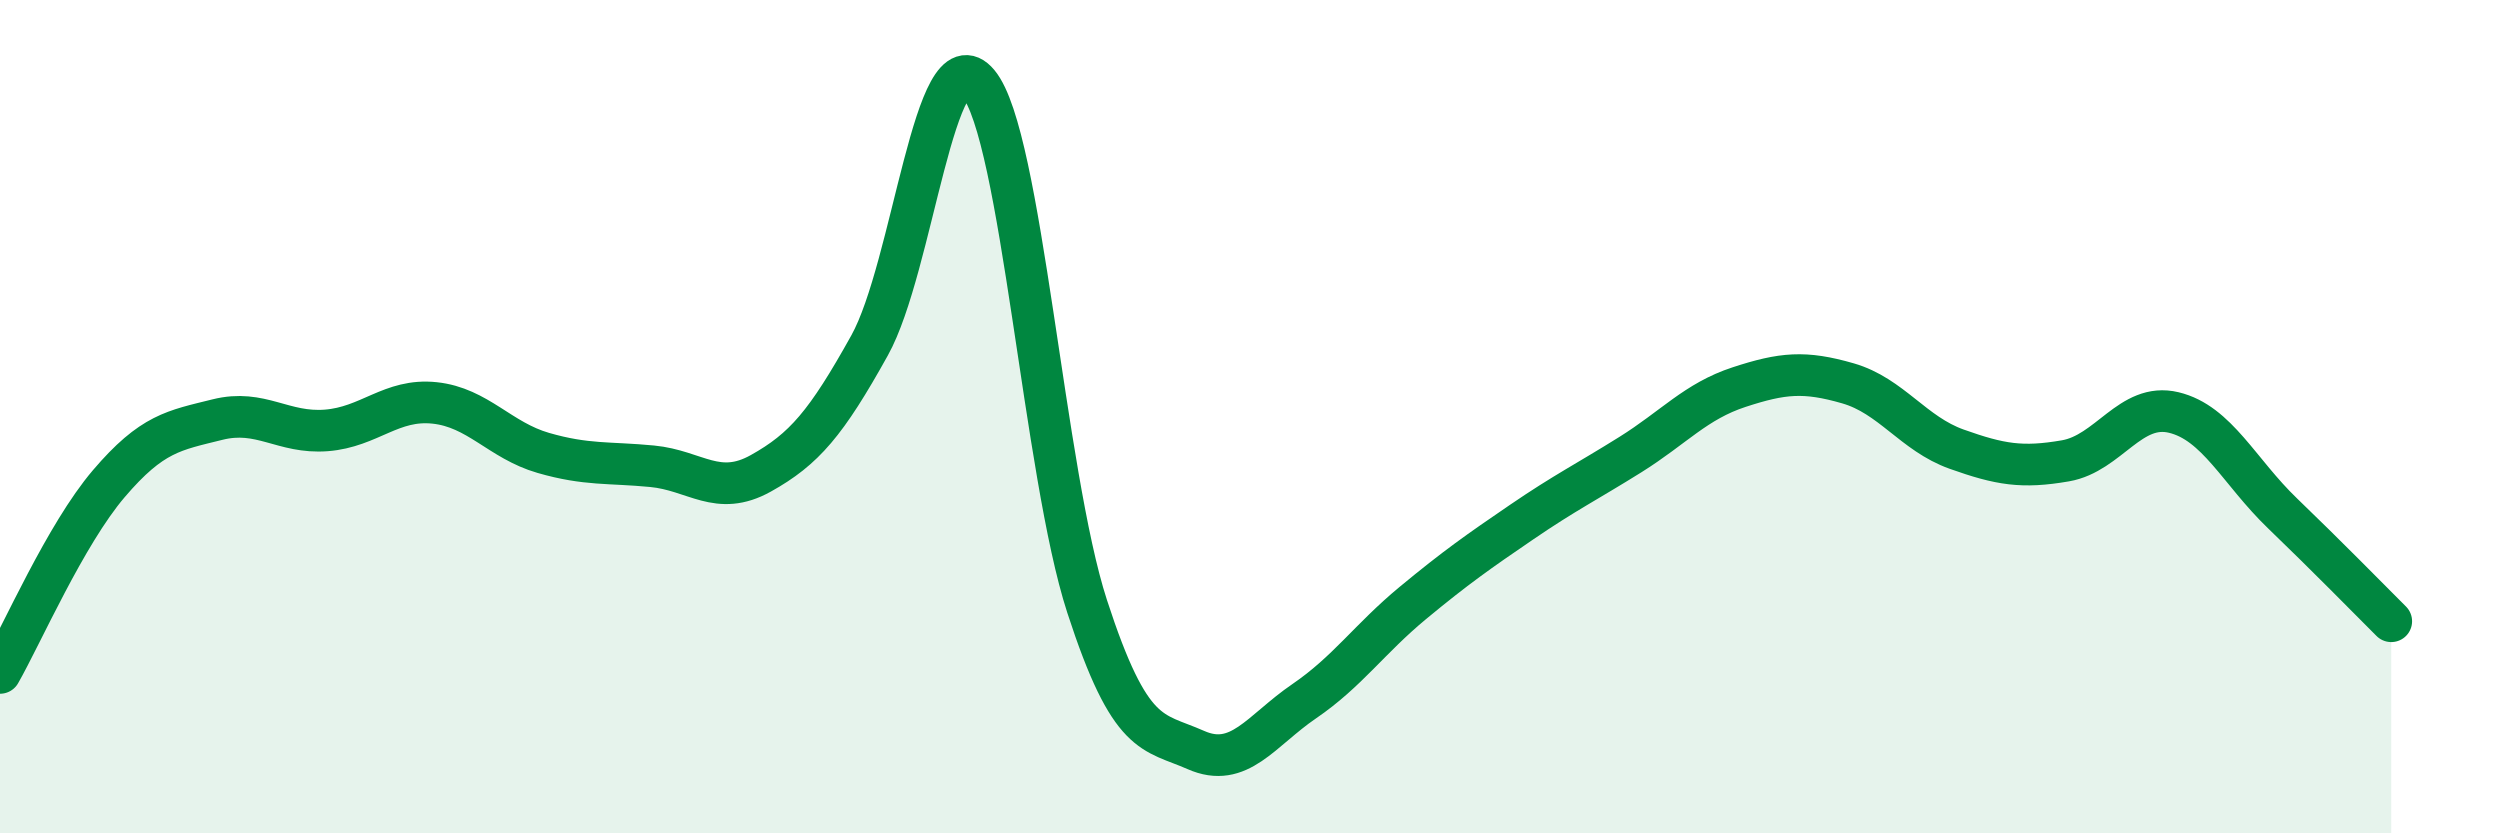 
    <svg width="60" height="20" viewBox="0 0 60 20" xmlns="http://www.w3.org/2000/svg">
      <path
        d="M 0,16.15 C 0.52,15.24 1.57,12.83 2.61,11.61 C 3.65,10.39 4.18,10.33 5.22,10.07 C 6.26,9.81 6.79,10.41 7.83,10.33 C 8.87,10.25 9.39,9.56 10.43,9.67 C 11.47,9.78 12,10.57 13.04,10.87 C 14.08,11.17 14.61,11.09 15.65,11.19 C 16.69,11.29 17.22,11.94 18.26,11.36 C 19.3,10.78 19.83,10.16 20.87,8.29 C 21.91,6.42 22.44,0.75 23.48,2 C 24.52,3.25 25.05,11.35 26.09,14.55 C 27.13,17.75 27.66,17.54 28.7,18 C 29.74,18.46 30.26,17.54 31.3,16.83 C 32.34,16.12 32.87,15.33 33.91,14.47 C 34.95,13.61 35.48,13.24 36.52,12.53 C 37.56,11.82 38.09,11.56 39.13,10.91 C 40.17,10.26 40.7,9.63 41.74,9.29 C 42.78,8.95 43.31,8.9 44.35,9.2 C 45.39,9.5 45.92,10.41 46.96,10.78 C 48,11.15 48.53,11.24 49.57,11.06 C 50.61,10.88 51.13,9.65 52.17,9.9 C 53.21,10.15 53.74,11.32 54.78,12.32 C 55.82,13.32 56.87,14.39 57.39,14.91L57.39 20L0 20Z"
        fill="#008740"
        opacity="0.1"
        stroke-linecap="round"
        stroke-linejoin="round"
      />
      <path
        d="M 0,16.15 C 0.52,15.24 1.57,12.83 2.61,11.61 C 3.65,10.39 4.18,10.33 5.22,10.07 C 6.26,9.81 6.79,10.41 7.83,10.33 C 8.87,10.25 9.39,9.56 10.43,9.67 C 11.47,9.78 12,10.57 13.04,10.87 C 14.08,11.17 14.61,11.09 15.65,11.19 C 16.69,11.29 17.22,11.94 18.26,11.36 C 19.3,10.78 19.83,10.16 20.87,8.29 C 21.91,6.42 22.44,0.75 23.48,2 C 24.52,3.25 25.05,11.35 26.09,14.55 C 27.13,17.75 27.66,17.54 28.7,18 C 29.74,18.46 30.26,17.54 31.3,16.83 C 32.34,16.12 32.87,15.33 33.91,14.47 C 34.95,13.61 35.48,13.24 36.52,12.53 C 37.56,11.82 38.09,11.56 39.13,10.91 C 40.17,10.26 40.7,9.63 41.74,9.29 C 42.78,8.95 43.31,8.9 44.35,9.2 C 45.39,9.5 45.92,10.41 46.96,10.78 C 48,11.15 48.53,11.24 49.57,11.06 C 50.61,10.88 51.13,9.65 52.17,9.9 C 53.21,10.15 53.74,11.32 54.78,12.32 C 55.82,13.32 56.87,14.39 57.39,14.91"
        stroke="#008740"
        stroke-width="1"
        fill="none"
        stroke-linecap="round"
        stroke-linejoin="round"
      />
    </svg>
  